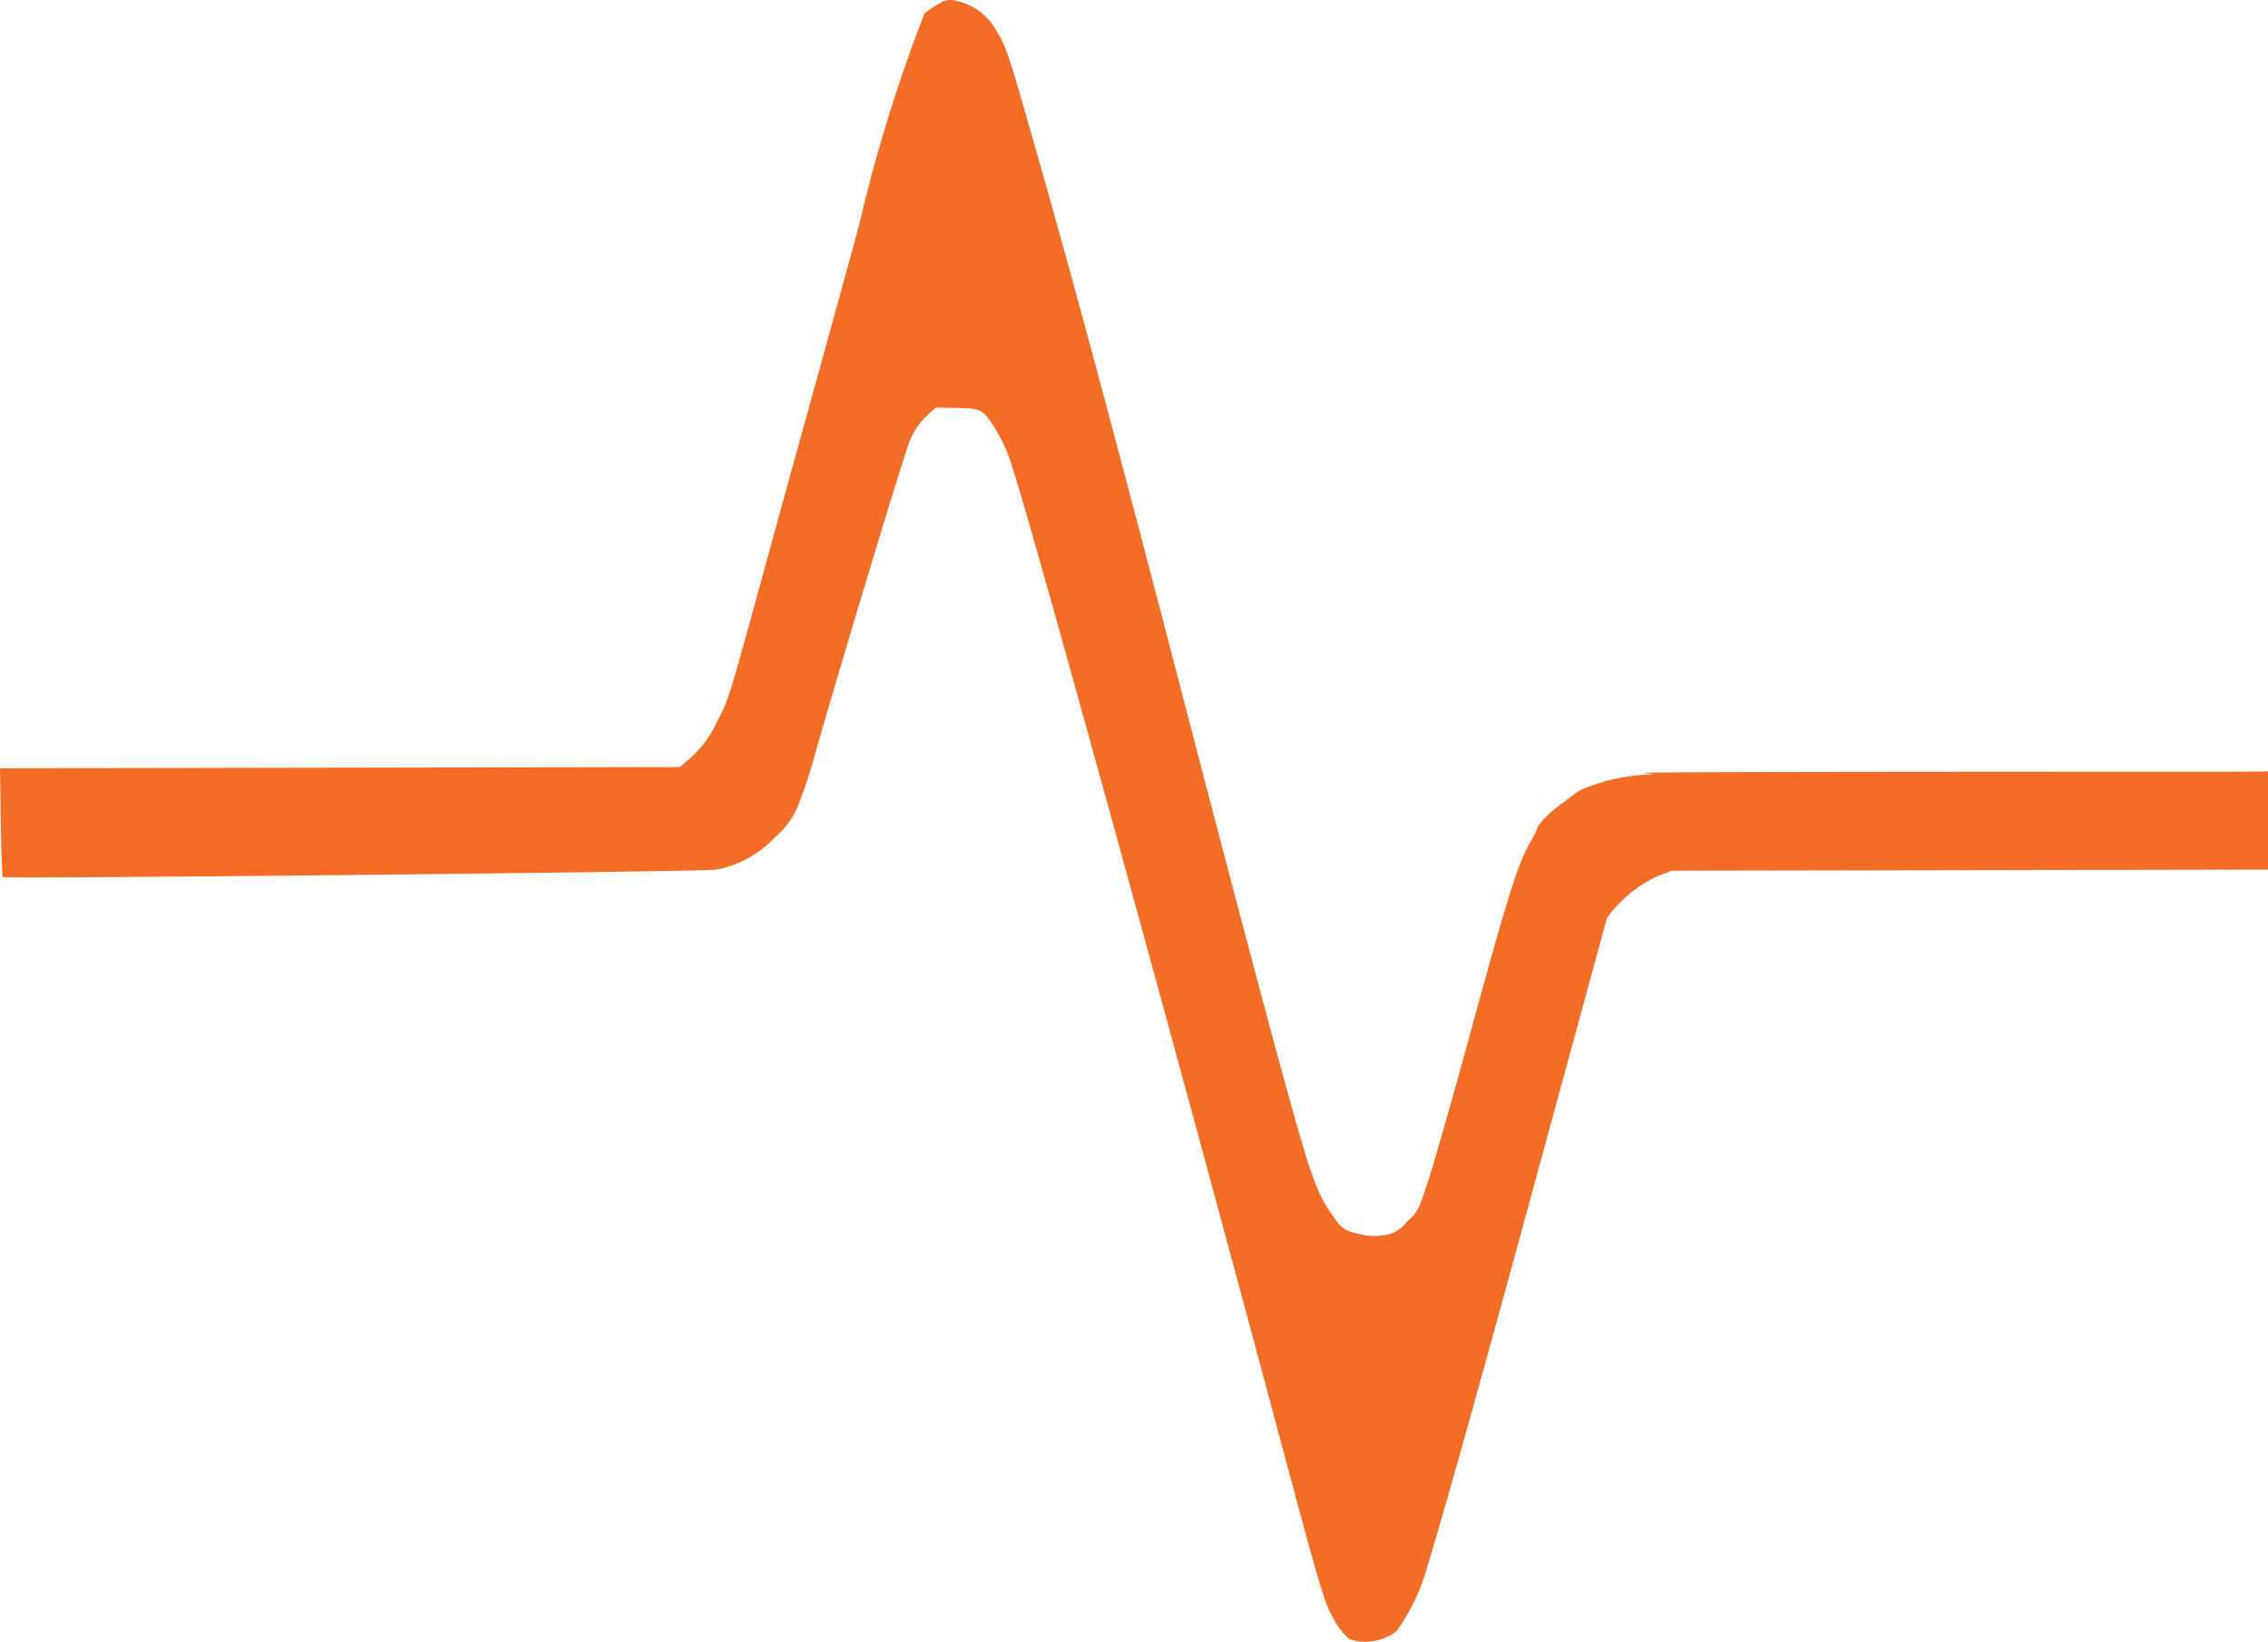<svg xmlns="http://www.w3.org/2000/svg" viewBox="0 0 76.987 55.737"><defs><style>.\32 a943def-7842-4b11-8e56-ba11f8c38031{fill:#f36d26;}</style></defs><title>icon</title><g id="bbd6386d-44d3-4e05-aab4-0cd57630b30f" data-name="Warstwa 2"><g id="84768c79-9a32-424b-b3b7-aadba390beb5" data-name="Warstwa 1"><path class="2a943def-7842-4b11-8e56-ba11f8c38031" d="M75.983,26.195c-25.8.007-19.25.032-19.941.095a6.448,6.448,0,0,0-2.345.51l-.178.098-.048.039h0l-.526.391c-.437.327-.783.706-.794.872a4.048,4.048,0,0,1-.235.441c-.385.668-.767,1.888-1.927,6.141-.608,2.23-1.272,4.566-1.474,5.193-.366,1.129-.372,1.142-.784,1.527a1.133,1.133,0,0,1-.829.438,2.063,2.063,0,0,1-.869-.079.991.991,0,0,1-.703-.464c-.633-.861-.79-1.297-1.819-5.035-.542-1.97-1.958-7.325-3.147-11.899-2.5-9.619-3.822-14.546-5.205-19.4-.928-3.256-1.008-3.496-1.335-4.014A1.997,1.997,0,0,0,32.502.043a.667.667,0,0,0-.644.097,2.337,2.337,0,0,0-.481.327,53.336,53.336,0,0,0-2.225,7.216c-.624,2.277-1.436,5.229-1.805,6.558-.369,1.33-1.113,4.032-1.654,6.005-.948,3.459-.998,3.614-1.405,4.35a3.629,3.629,0,0,1-.817,1.103l-.395.34L0,26.079l.027,1.825c.014,1.003.046,1.844.07,1.868.071.07,23.732-.175,24.229-.253a3.667,3.667,0,0,0,2.007-1.125,2.708,2.708,0,0,0,.816-1.199c.142-.354.362-1.023.489-1.486.579-2.098,3.032-10.228,3.232-10.711a2.256,2.256,0,0,1,.556-.848l.333-.312.598.009c.941.013.983.032,1.372.614a5.67,5.67,0,0,1,.644,1.429c.673,2.054,5.266,18.714,8.953,32.48,1.525,5.695,1.621,6.02,1.943,6.578a2.383,2.383,0,0,0,.534.693,1.727,1.727,0,0,0,1.605-.272,6.734,6.734,0,0,0,1.005-2.066c.661-2.142,2.089-7.307,3.545-12.646l2.581-9.464a2.456,2.456,0,0,1,.412-.509,4.218,4.218,0,0,1,1.397-.977l.411-.151,20.228-.037V26.186Z"/></g></g></svg>